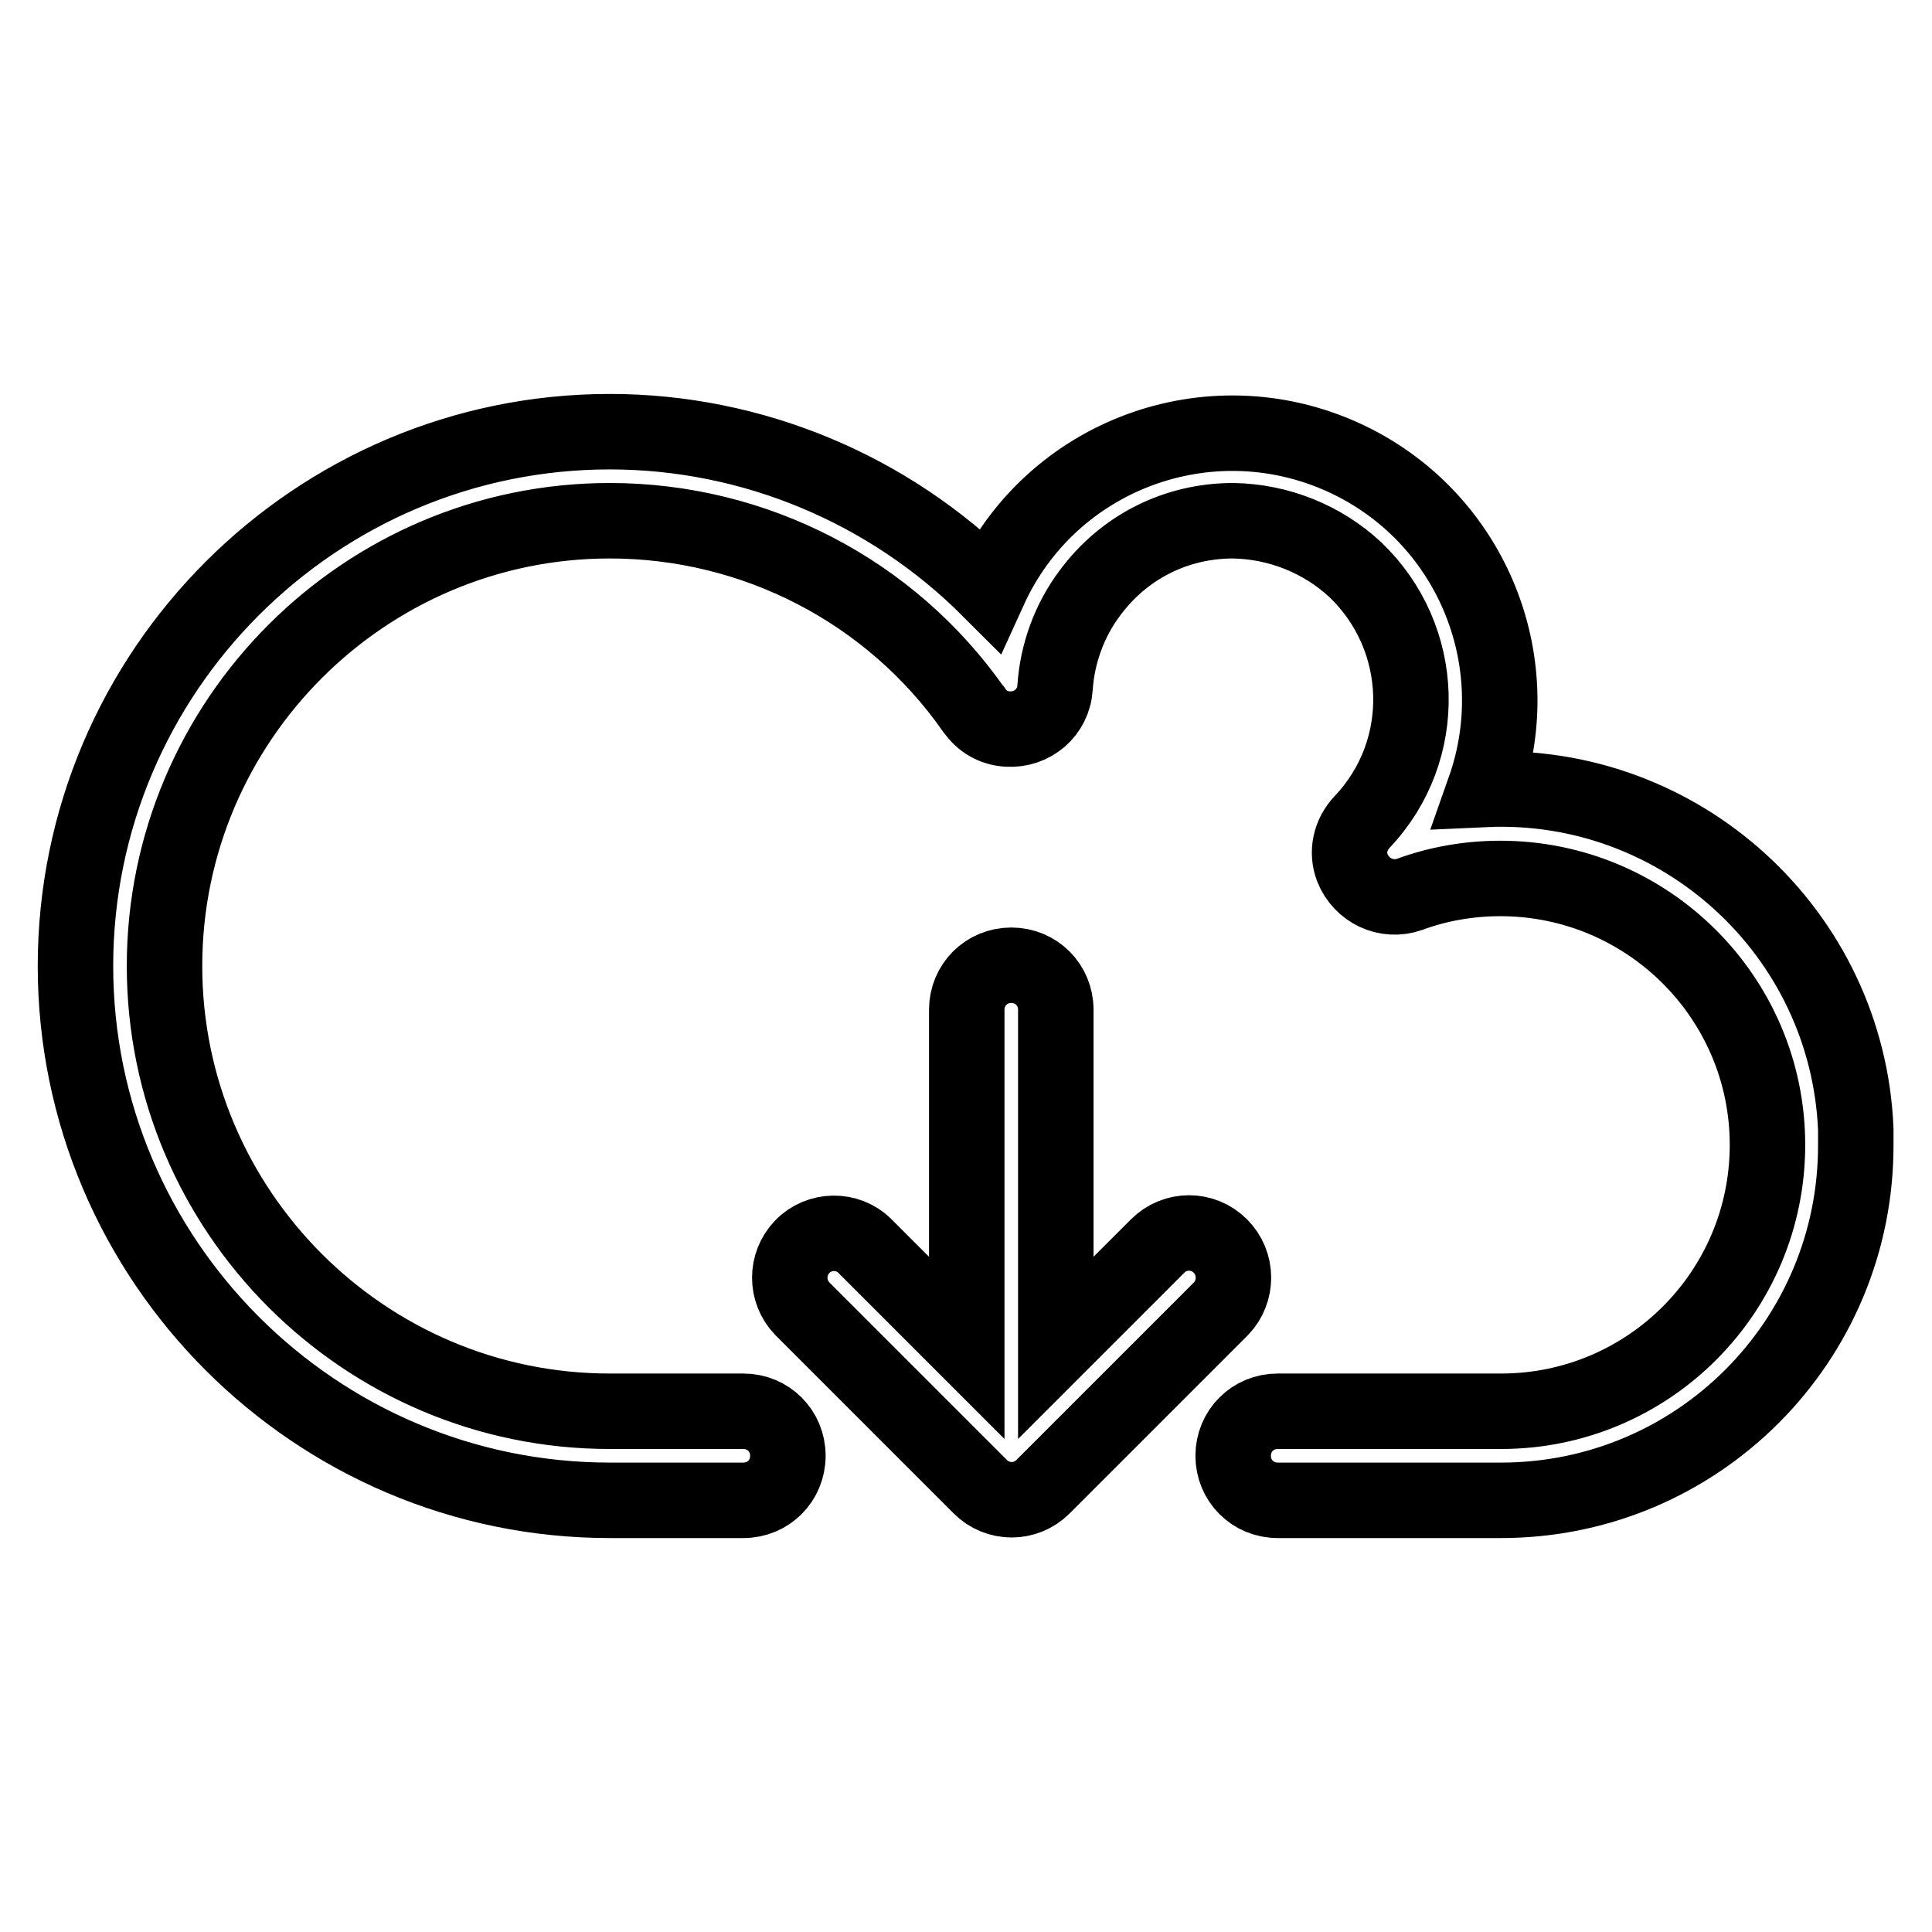 <?xml version="1.0" encoding="utf-8"?>
<!-- Svg Vector Icons : http://www.onlinewebfonts.com/icon -->
<!DOCTYPE svg PUBLIC "-//W3C//DTD SVG 1.1//EN" "http://www.w3.org/Graphics/SVG/1.1/DTD/svg11.dtd">
<svg version="1.1" xmlns="http://www.w3.org/2000/svg" xmlns:xlink="http://www.w3.org/1999/xlink" x="0px" y="0px" viewBox="0 0 256 256" enable-background="new 0 0 256 256" xml:space="preserve">
<g> <path stroke-width="10" fill-opacity="0" stroke="#000000"  d="M198.9,198.8h-29.6c-3.3,0-5.9-2.6-5.9-5.9c0-3.3,2.6-5.9,5.9-5.9h29.6c19.5,0,35.3-15.8,35.3-35.3 c0-19.5-15.9-35.3-35.4-35.3c-4.1,0-8.2,0.7-12,2.1c-3.1,1.1-6.4-0.5-7.6-3.5c-0.8-2.1-0.3-4.4,1.3-6.1c9-9.5,8.5-24.4-0.9-33.4 c-4.4-4.1-10.2-6.4-16.2-6.5c-7.6,0-14.5,3.5-19,9.6c-2.7,3.6-4.3,8-4.6,12.5c-0.2,3.3-3,5.7-6.3,5.5c-1.8-0.1-3.4-1-4.4-2.5 l-0.1-0.1C118,78.3,100,69,80.8,69c-32.5,0-59,26.5-59,59c0,32.5,26.5,59,59,59h17.7c3.3,0,5.9,2.6,5.9,5.9c0,3.3-2.6,5.9-5.9,5.9 H80.8C41.8,198.8,10,167,10,128c0-39,31.8-70.8,70.8-70.8c18.9,0,37,7.6,50.3,20.9c8.1-17.8,29.1-25.6,46.9-17.5 c16.7,7.6,24.8,26.7,18.7,44c26-1.2,48.1,19,49.2,45c0,0.7,0,1.4,0,2C246,177.7,224.9,198.8,198.9,198.8L198.9,198.8z"/> <path stroke-width="10" fill-opacity="0" stroke="#000000"  d="M161.7,165.1c-2.3-2.3-6-2.3-8.3,0l-13.5,13.5v-44.8c0-3.3-2.6-5.9-5.9-5.9c-3.3,0-5.9,2.6-5.9,5.9v44.8 l-13.5-13.5c-2.3-2.3-6.1-2.2-8.3,0.1c-2.2,2.3-2.2,5.9,0,8.2l23.6,23.6c2.3,2.3,6,2.3,8.3,0c0,0,0,0,0,0l23.6-23.6 C164,171.1,164,167.4,161.7,165.1L161.7,165.1z"/></g>
</svg>